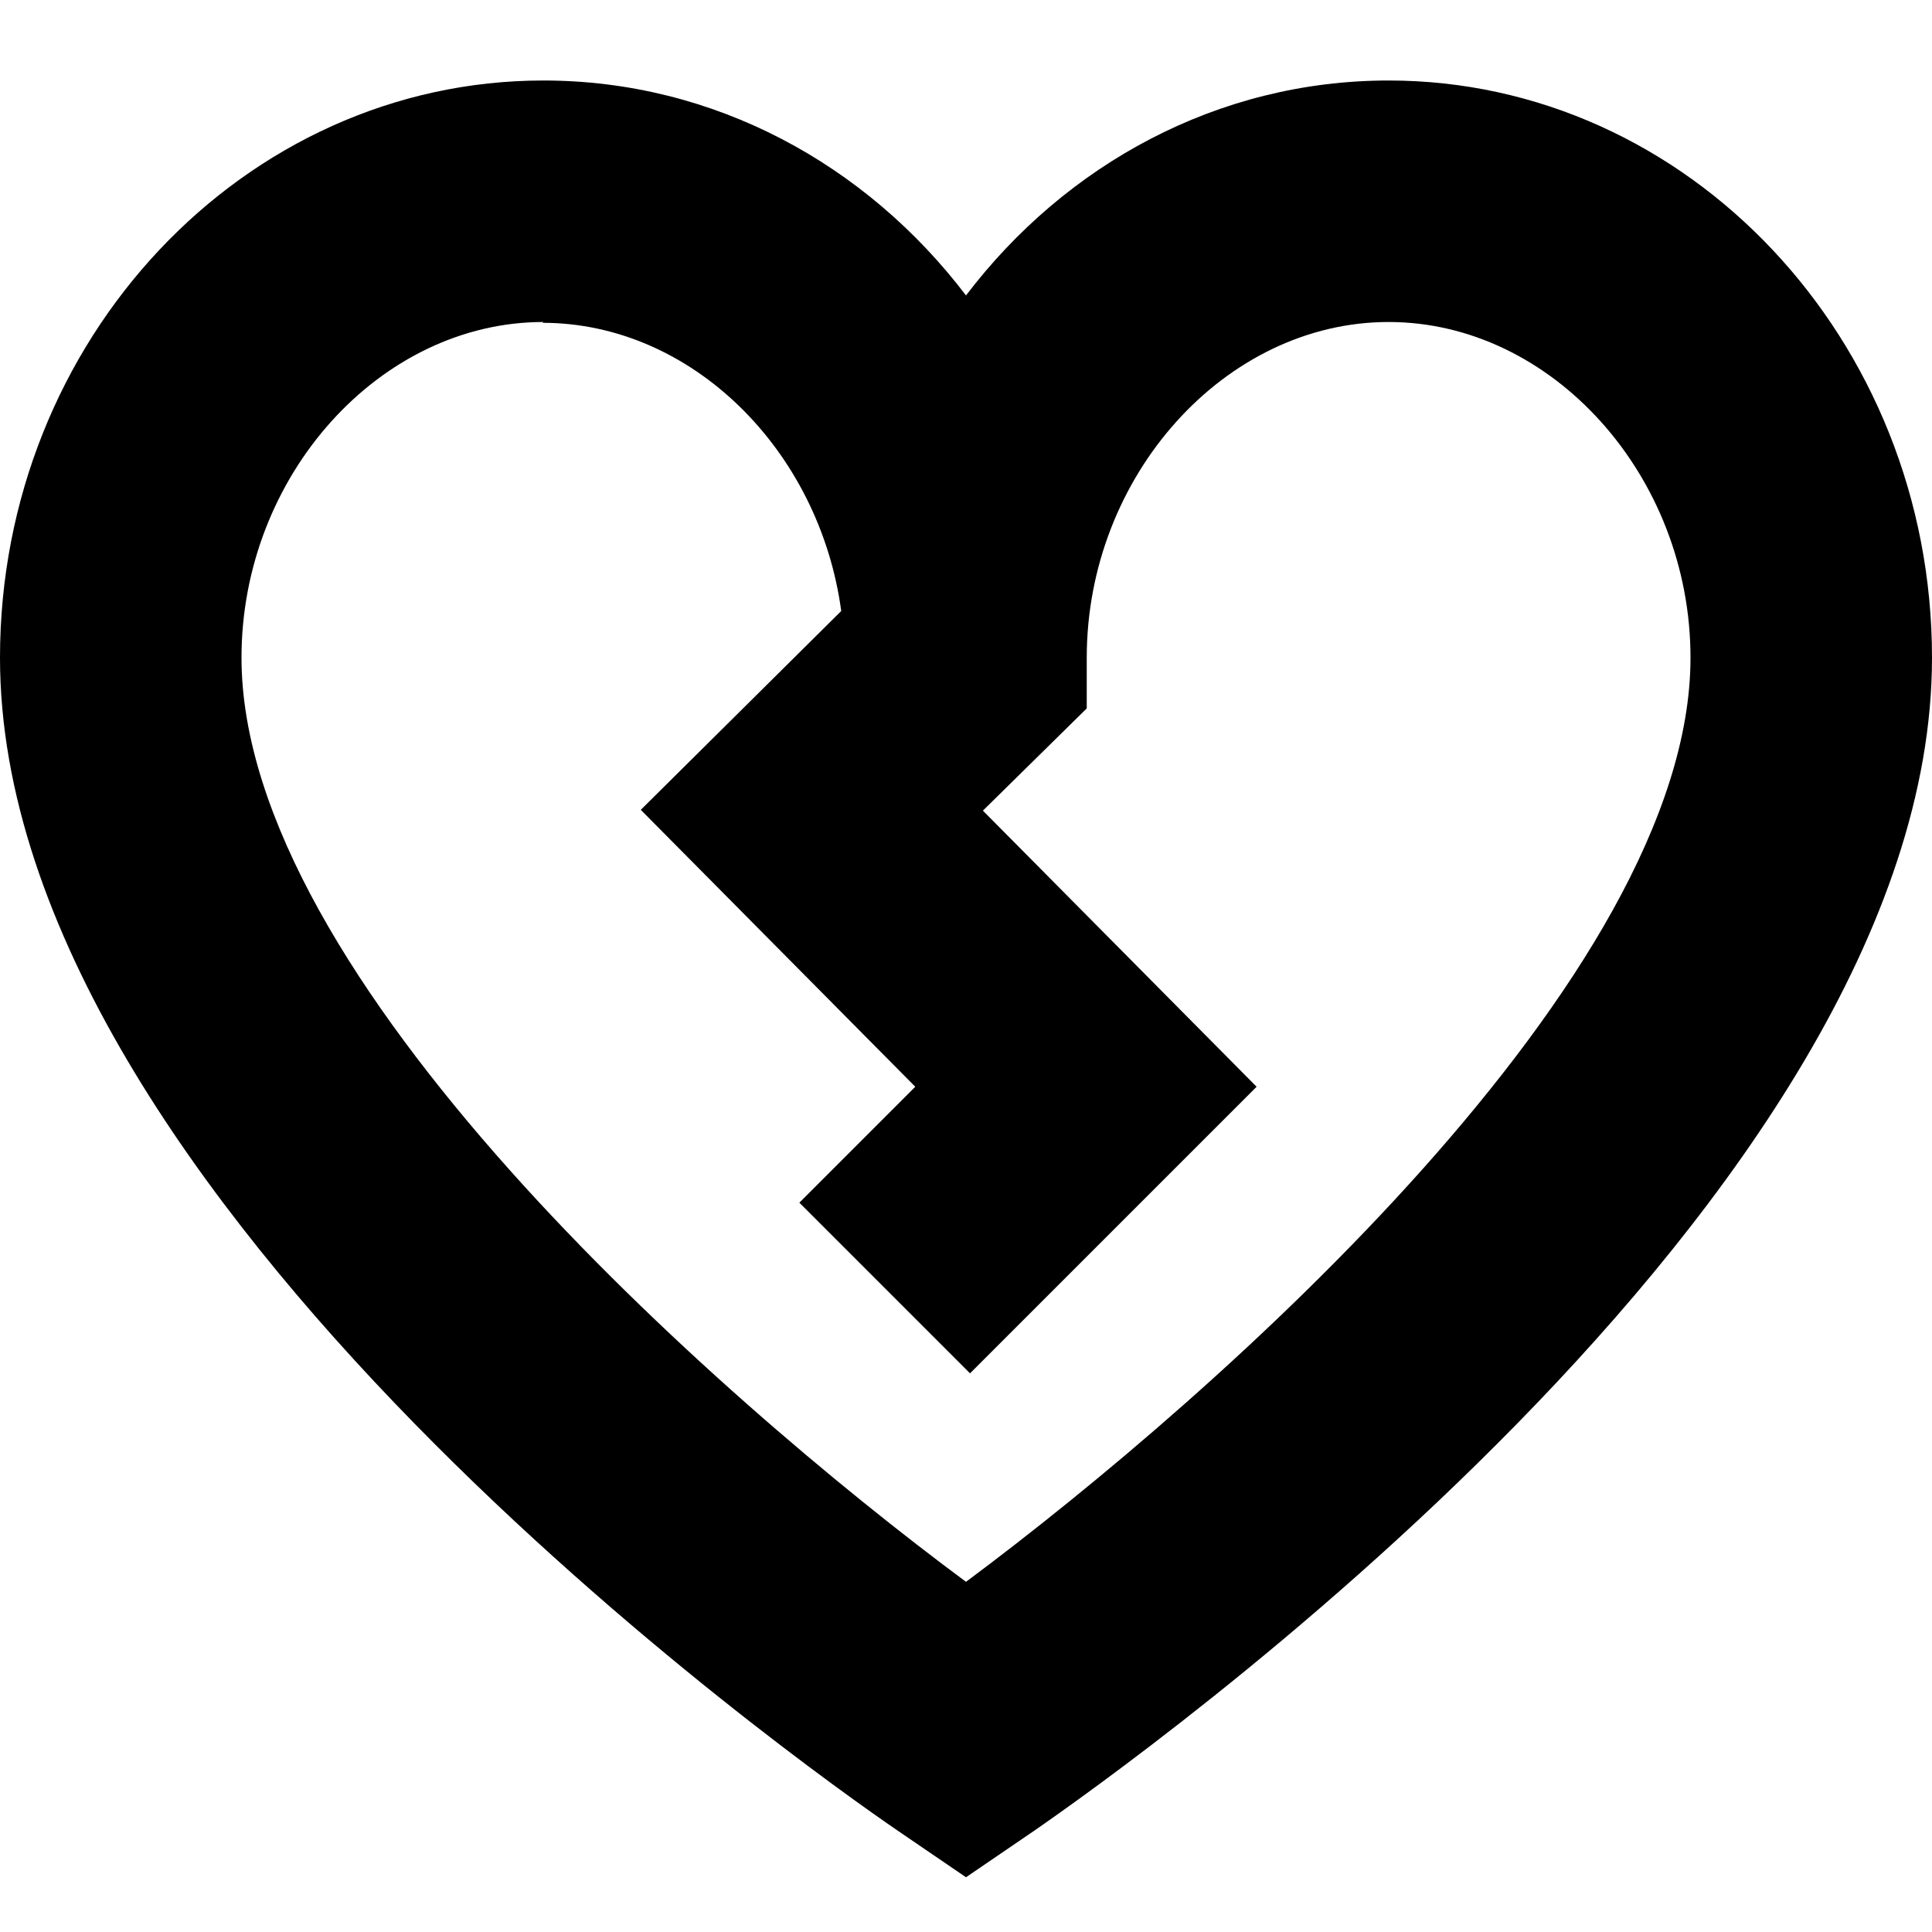 <?xml version="1.0" encoding="UTF-8"?>
<svg xmlns="http://www.w3.org/2000/svg" id="Layer_1" data-name="Layer 1" viewBox="0 0 24 24" width="512" height="512"><path d="M12,23.32l-.85-.58c-1.14-.78-11.15-7.85-11.15-14.57C0,4.22,3.03,1,6.75,1c2.12,0,4.01,1.04,5.25,2.67,1.24-1.63,3.13-2.67,5.25-2.67,3.72,0,6.75,3.22,6.75,7.17,0,6.72-10.01,13.78-11.15,14.57l-.85,.58ZM6.75,4c-2.03,0-3.75,1.91-3.75,4.17,0,3.97,5.87,9.16,9,11.48,3.13-2.33,9-7.52,9-11.48,0-2.26-1.72-4.17-3.75-4.17s-3.75,1.91-3.75,4.17v.63l-1.29,1.27,3.4,3.43-3.56,3.56-2.12-2.12,1.44-1.44-3.41-3.44,2.49-2.47c-.27-2-1.86-3.58-3.71-3.58Z"/></svg>
